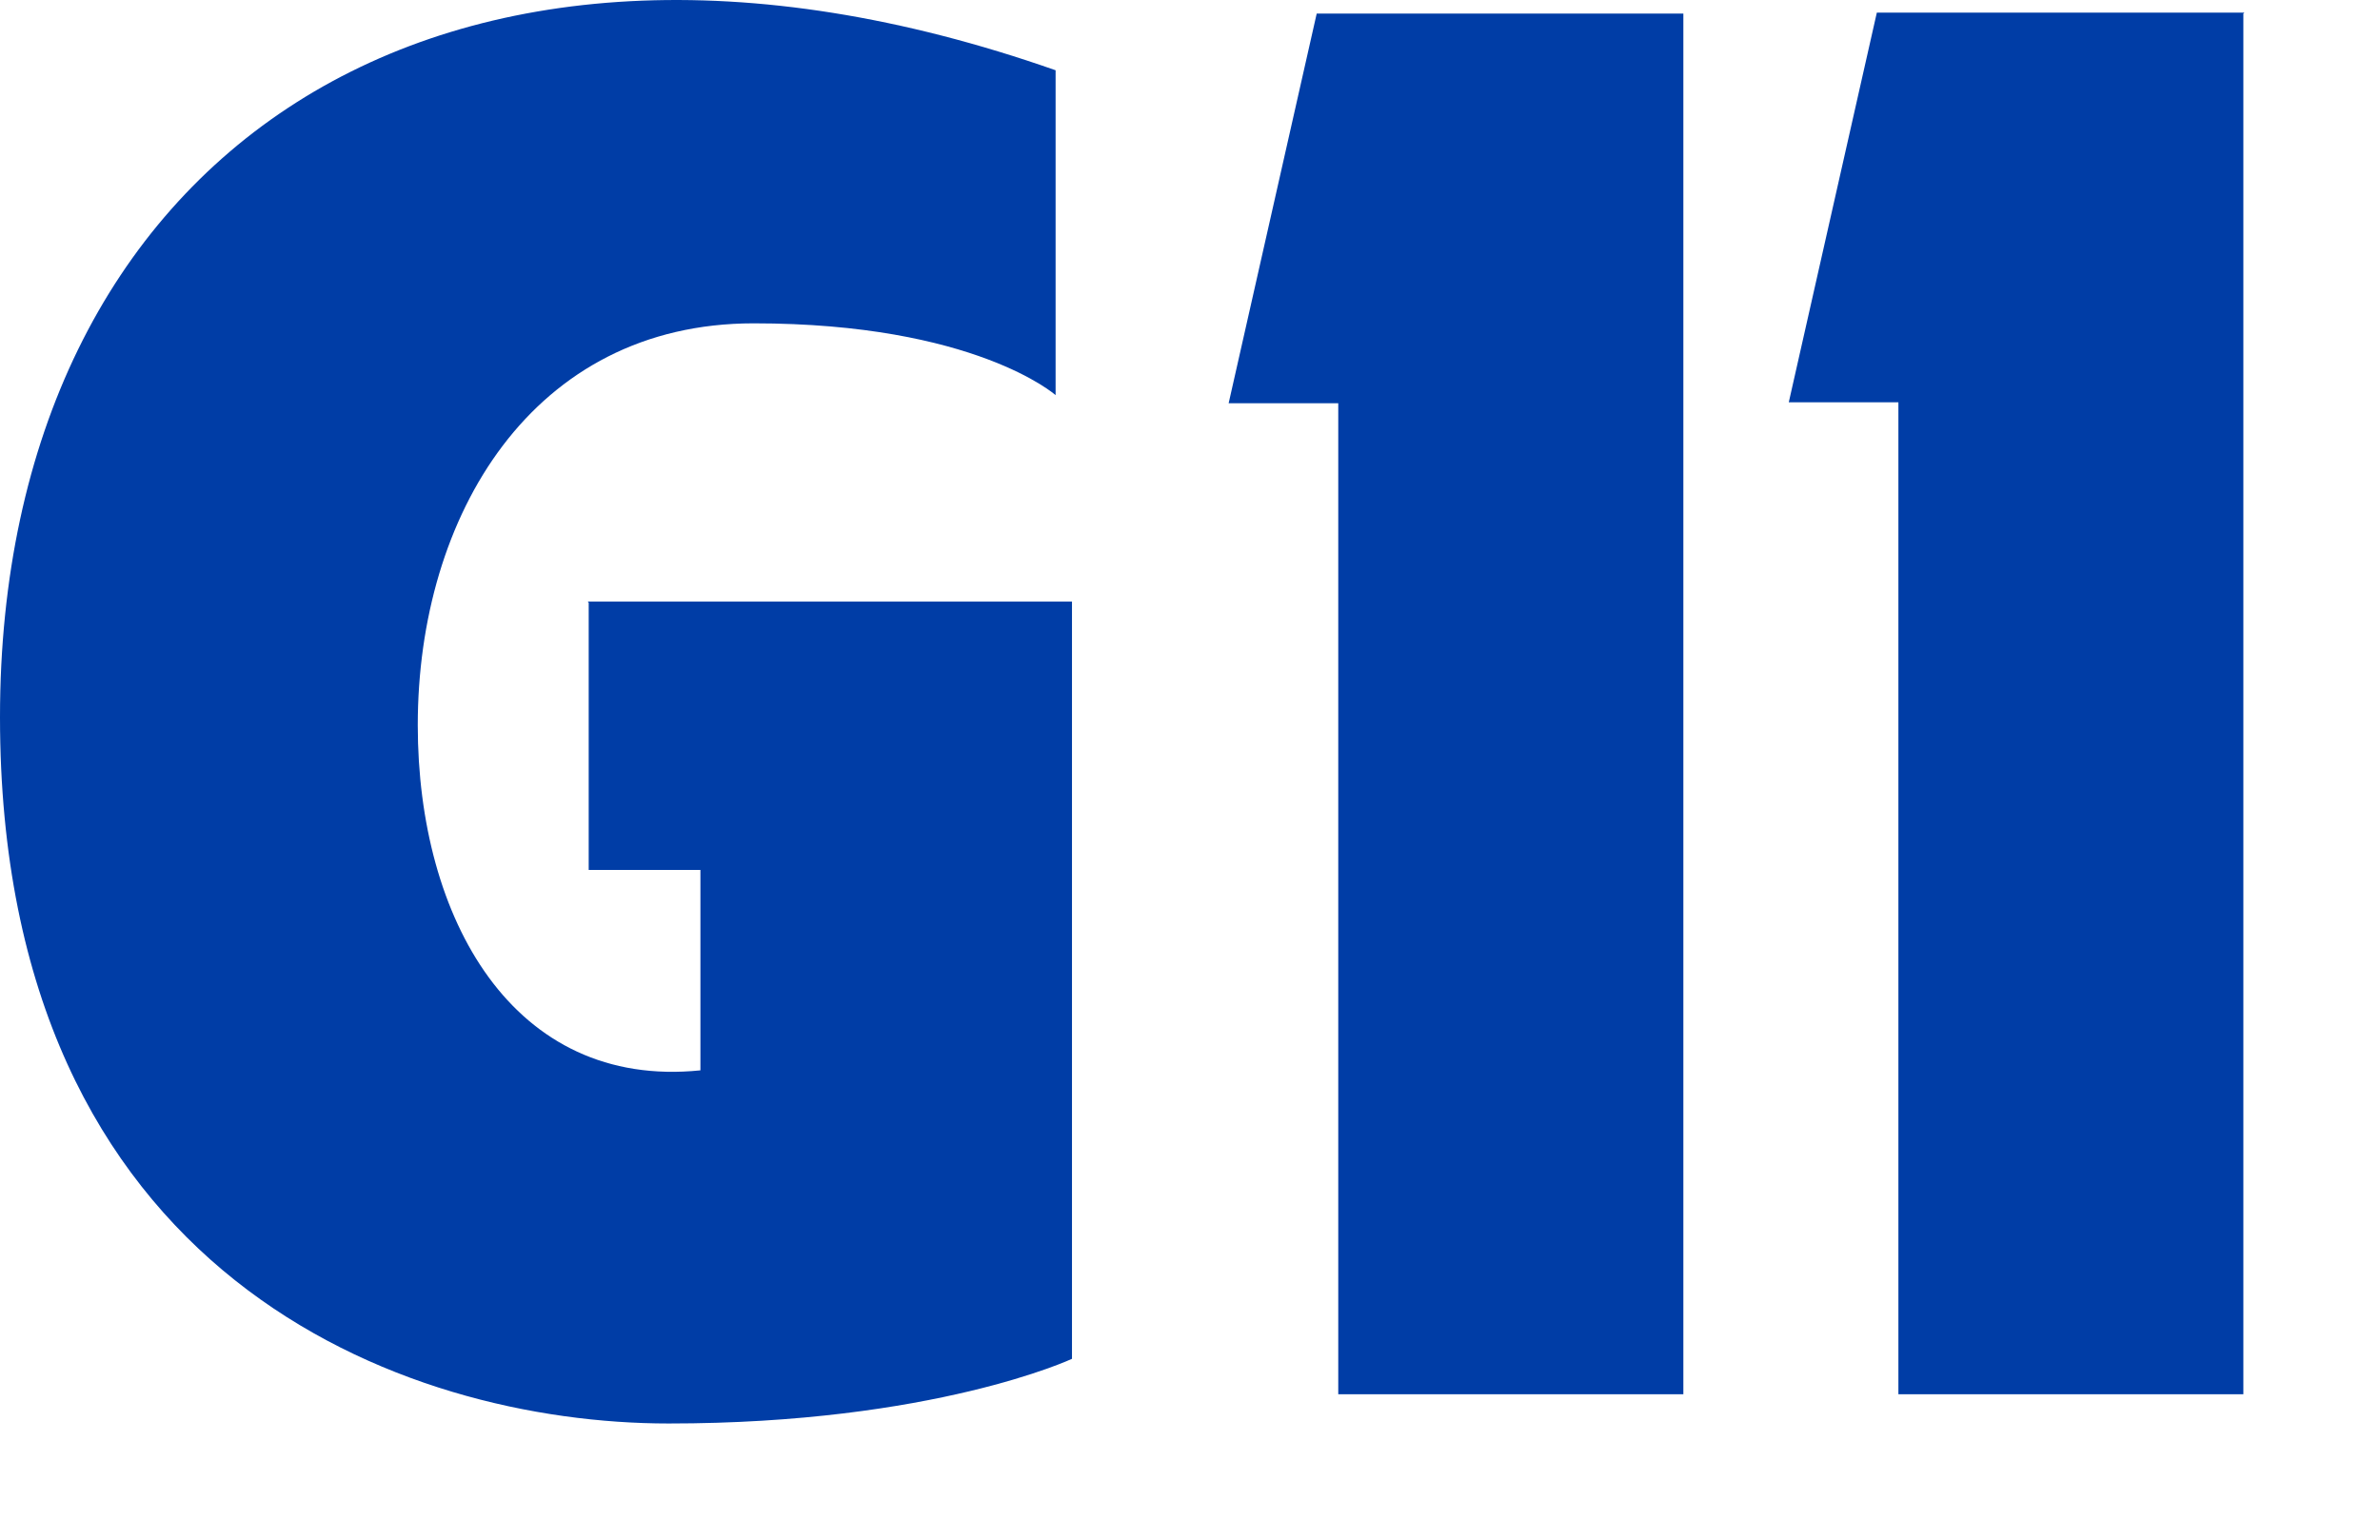 <?xml version="1.0" encoding="utf-8"?>
<svg xmlns="http://www.w3.org/2000/svg" fill="none" height="100%" overflow="visible" preserveAspectRatio="none" style="display: block;" viewBox="0 0 17 11" width="100%">
<path d="M16.024 0.097V9.961H13.56V2.874H12.777L13.406 0.09H16.032L16.024 0.097ZM9.837 0.097H9.405L8.776 2.881H9.559V9.961H12.024V0.097H9.837ZM4.205 4.306V6.215H5.003V7.647C3.664 7.784 2.984 6.562 2.984 5.181C2.984 3.684 3.803 2.31 5.383 2.31C6.963 2.31 7.54 2.823 7.54 2.823V0.502C3.13 -1.046 0 1.124 0 5.123C0 9.122 2.882 10.17 4.776 10.17C6.67 10.17 7.657 9.708 7.657 9.708V4.298H4.198L4.205 4.306Z" fill="#003DA6" id="Vector"/>
</svg>
